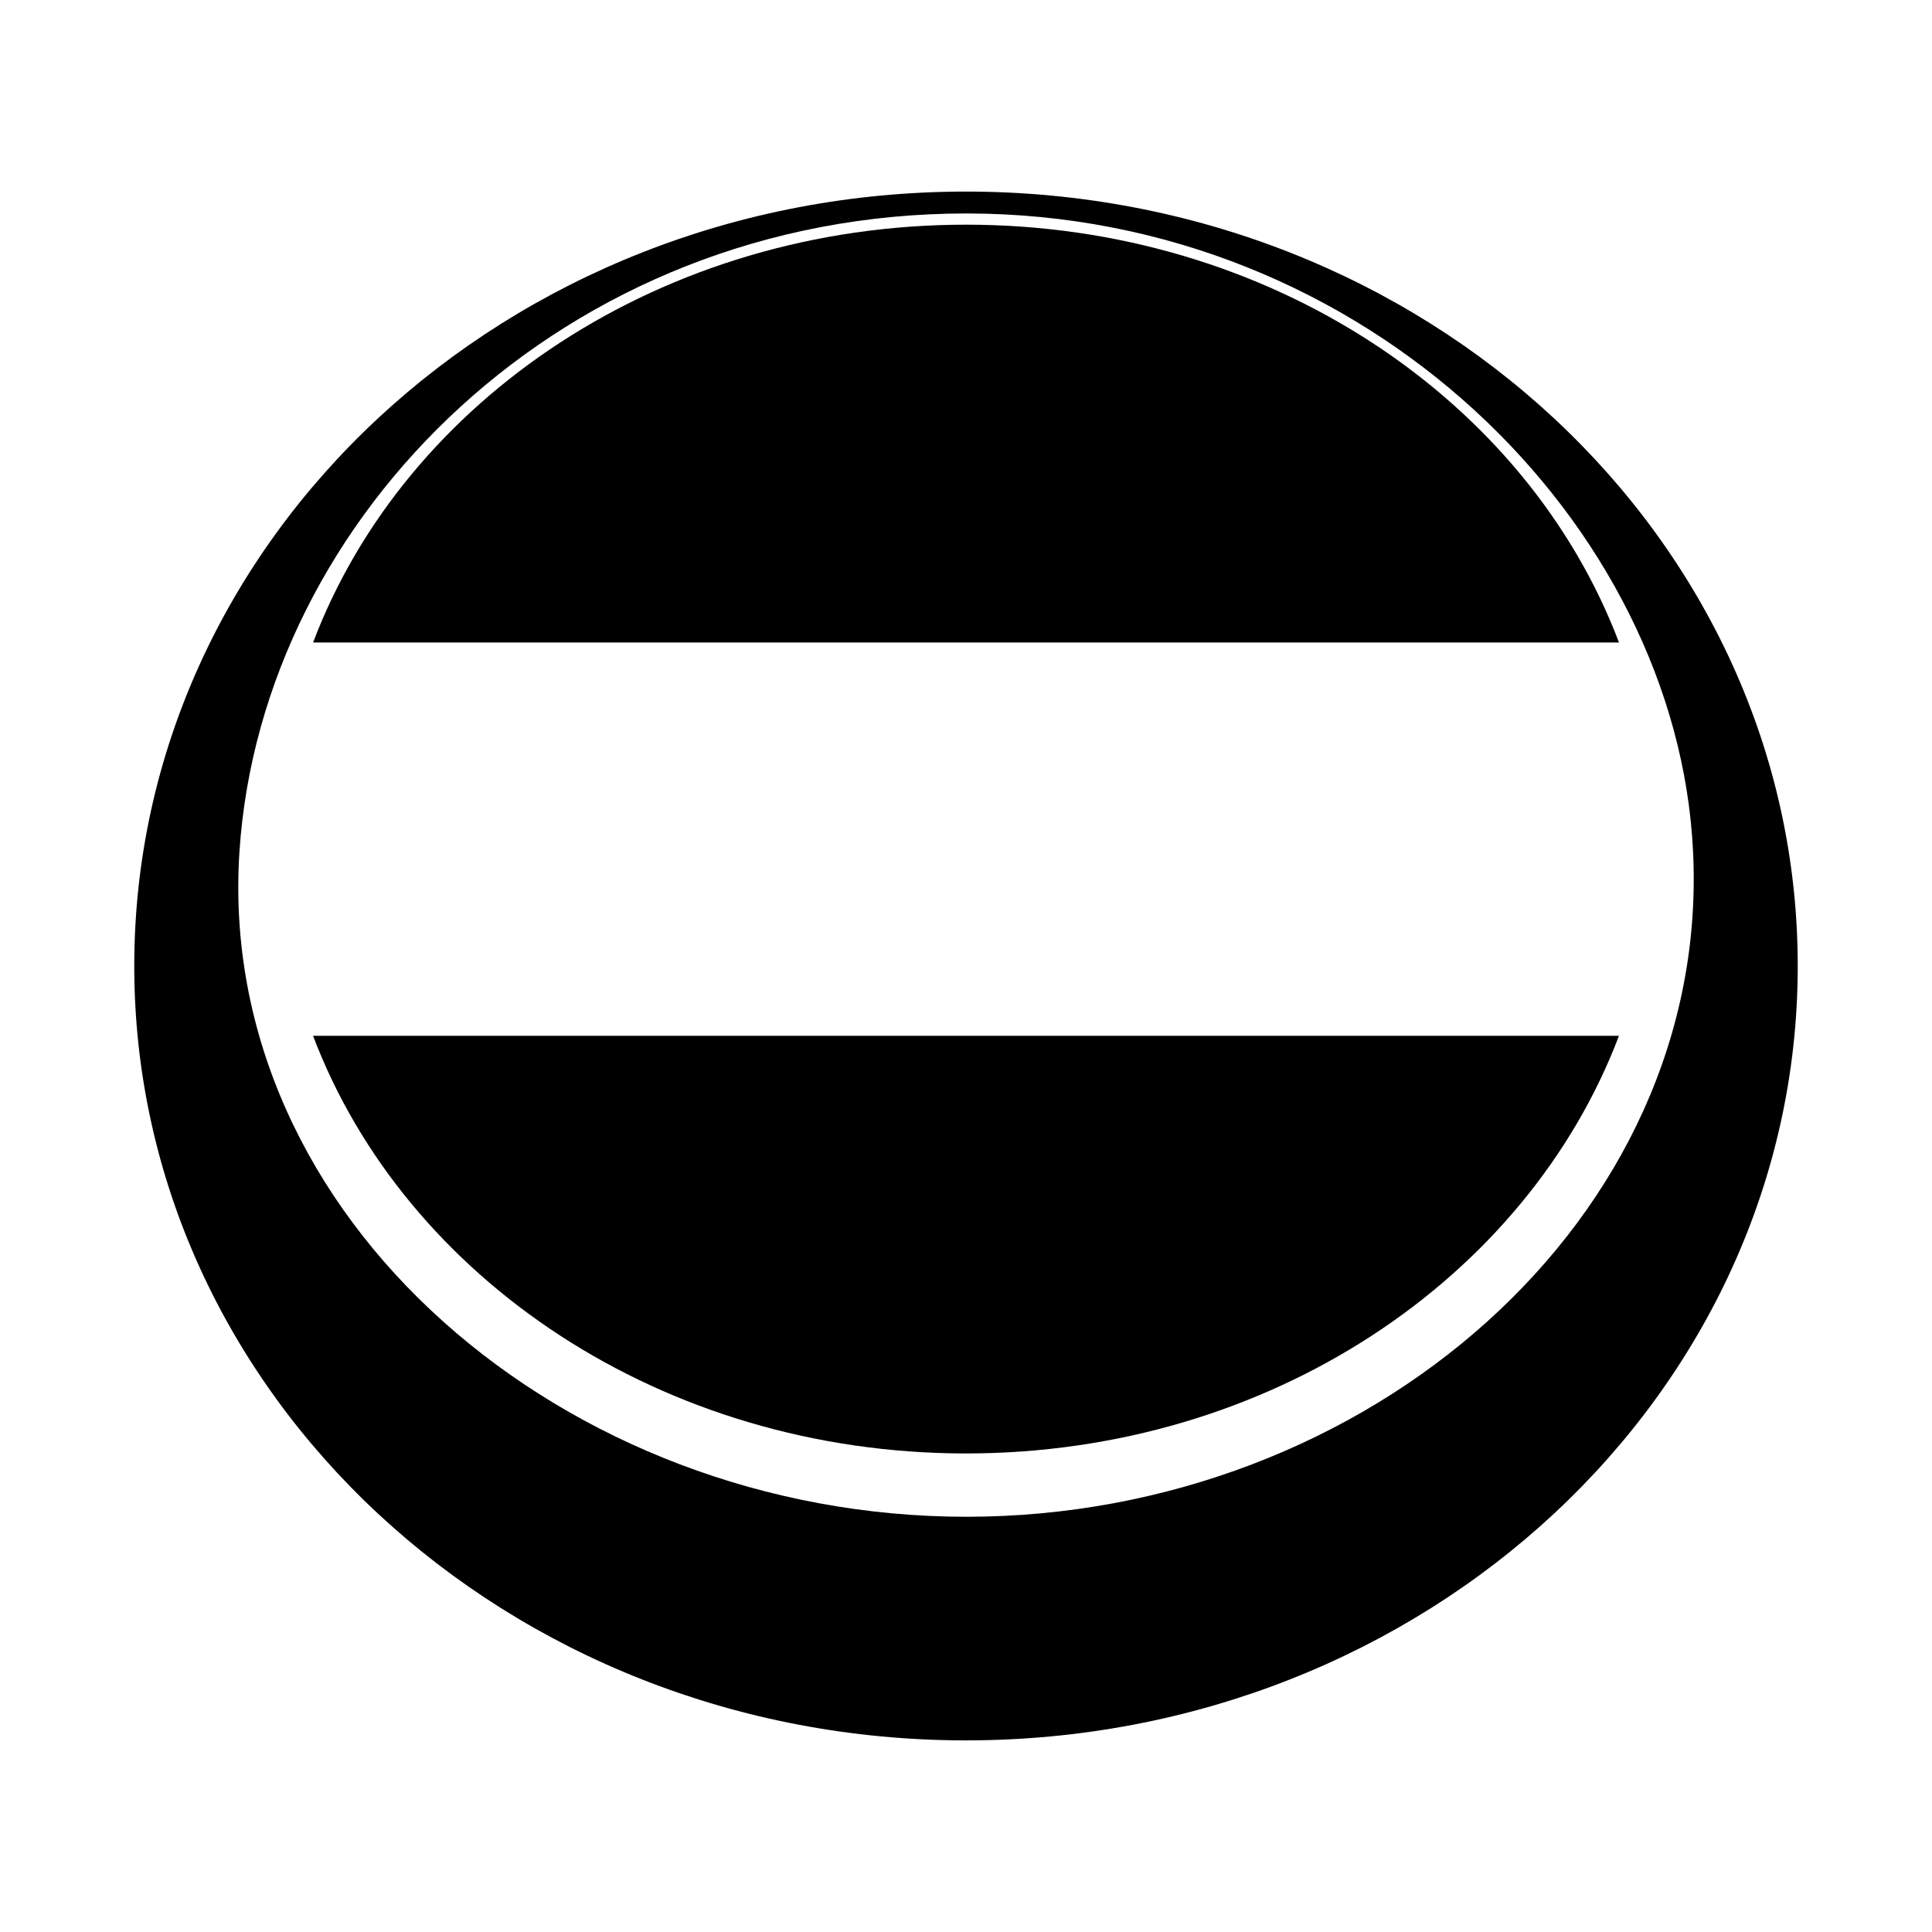 <?xml version="1.0" encoding="UTF-8"?>
<!-- Uploaded to: ICON Repo, www.iconrepo.com, Generator: ICON Repo Mixer Tools -->
<svg fill="#000000" width="800px" height="800px" version="1.1" viewBox="144 144 512 512" xmlns="http://www.w3.org/2000/svg">
 <g>
  <path d="m400 194.77c-121.73 0-220.42 91.898-220.42 205.23 0 113.31 98.684 205.22 220.42 205.22s220.42-91.914 220.42-205.22c-0.004-113.33-98.688-205.23-220.42-205.23zm0.094 351.19c-106.41 0-199.08-79.16-192.63-176.38 5.902-88.859 86.215-169.01 192.63-169.01 106.4 0 188.41 82.609 192.58 169.03 4.801 97.312-86.184 176.36-192.58 176.36z"/>
  <path d="m226.96 314.27h346.09c-24.375-64.379-92.609-110.73-173.04-110.73-80.422 0-148.67 46.352-173.04 110.73z"/>
  <path d="m226.96 418.5c24.371 64.312 92.621 110.68 173.04 110.68 80.438 0 148.67-46.367 173.04-110.68z"/>
 </g>
</svg>